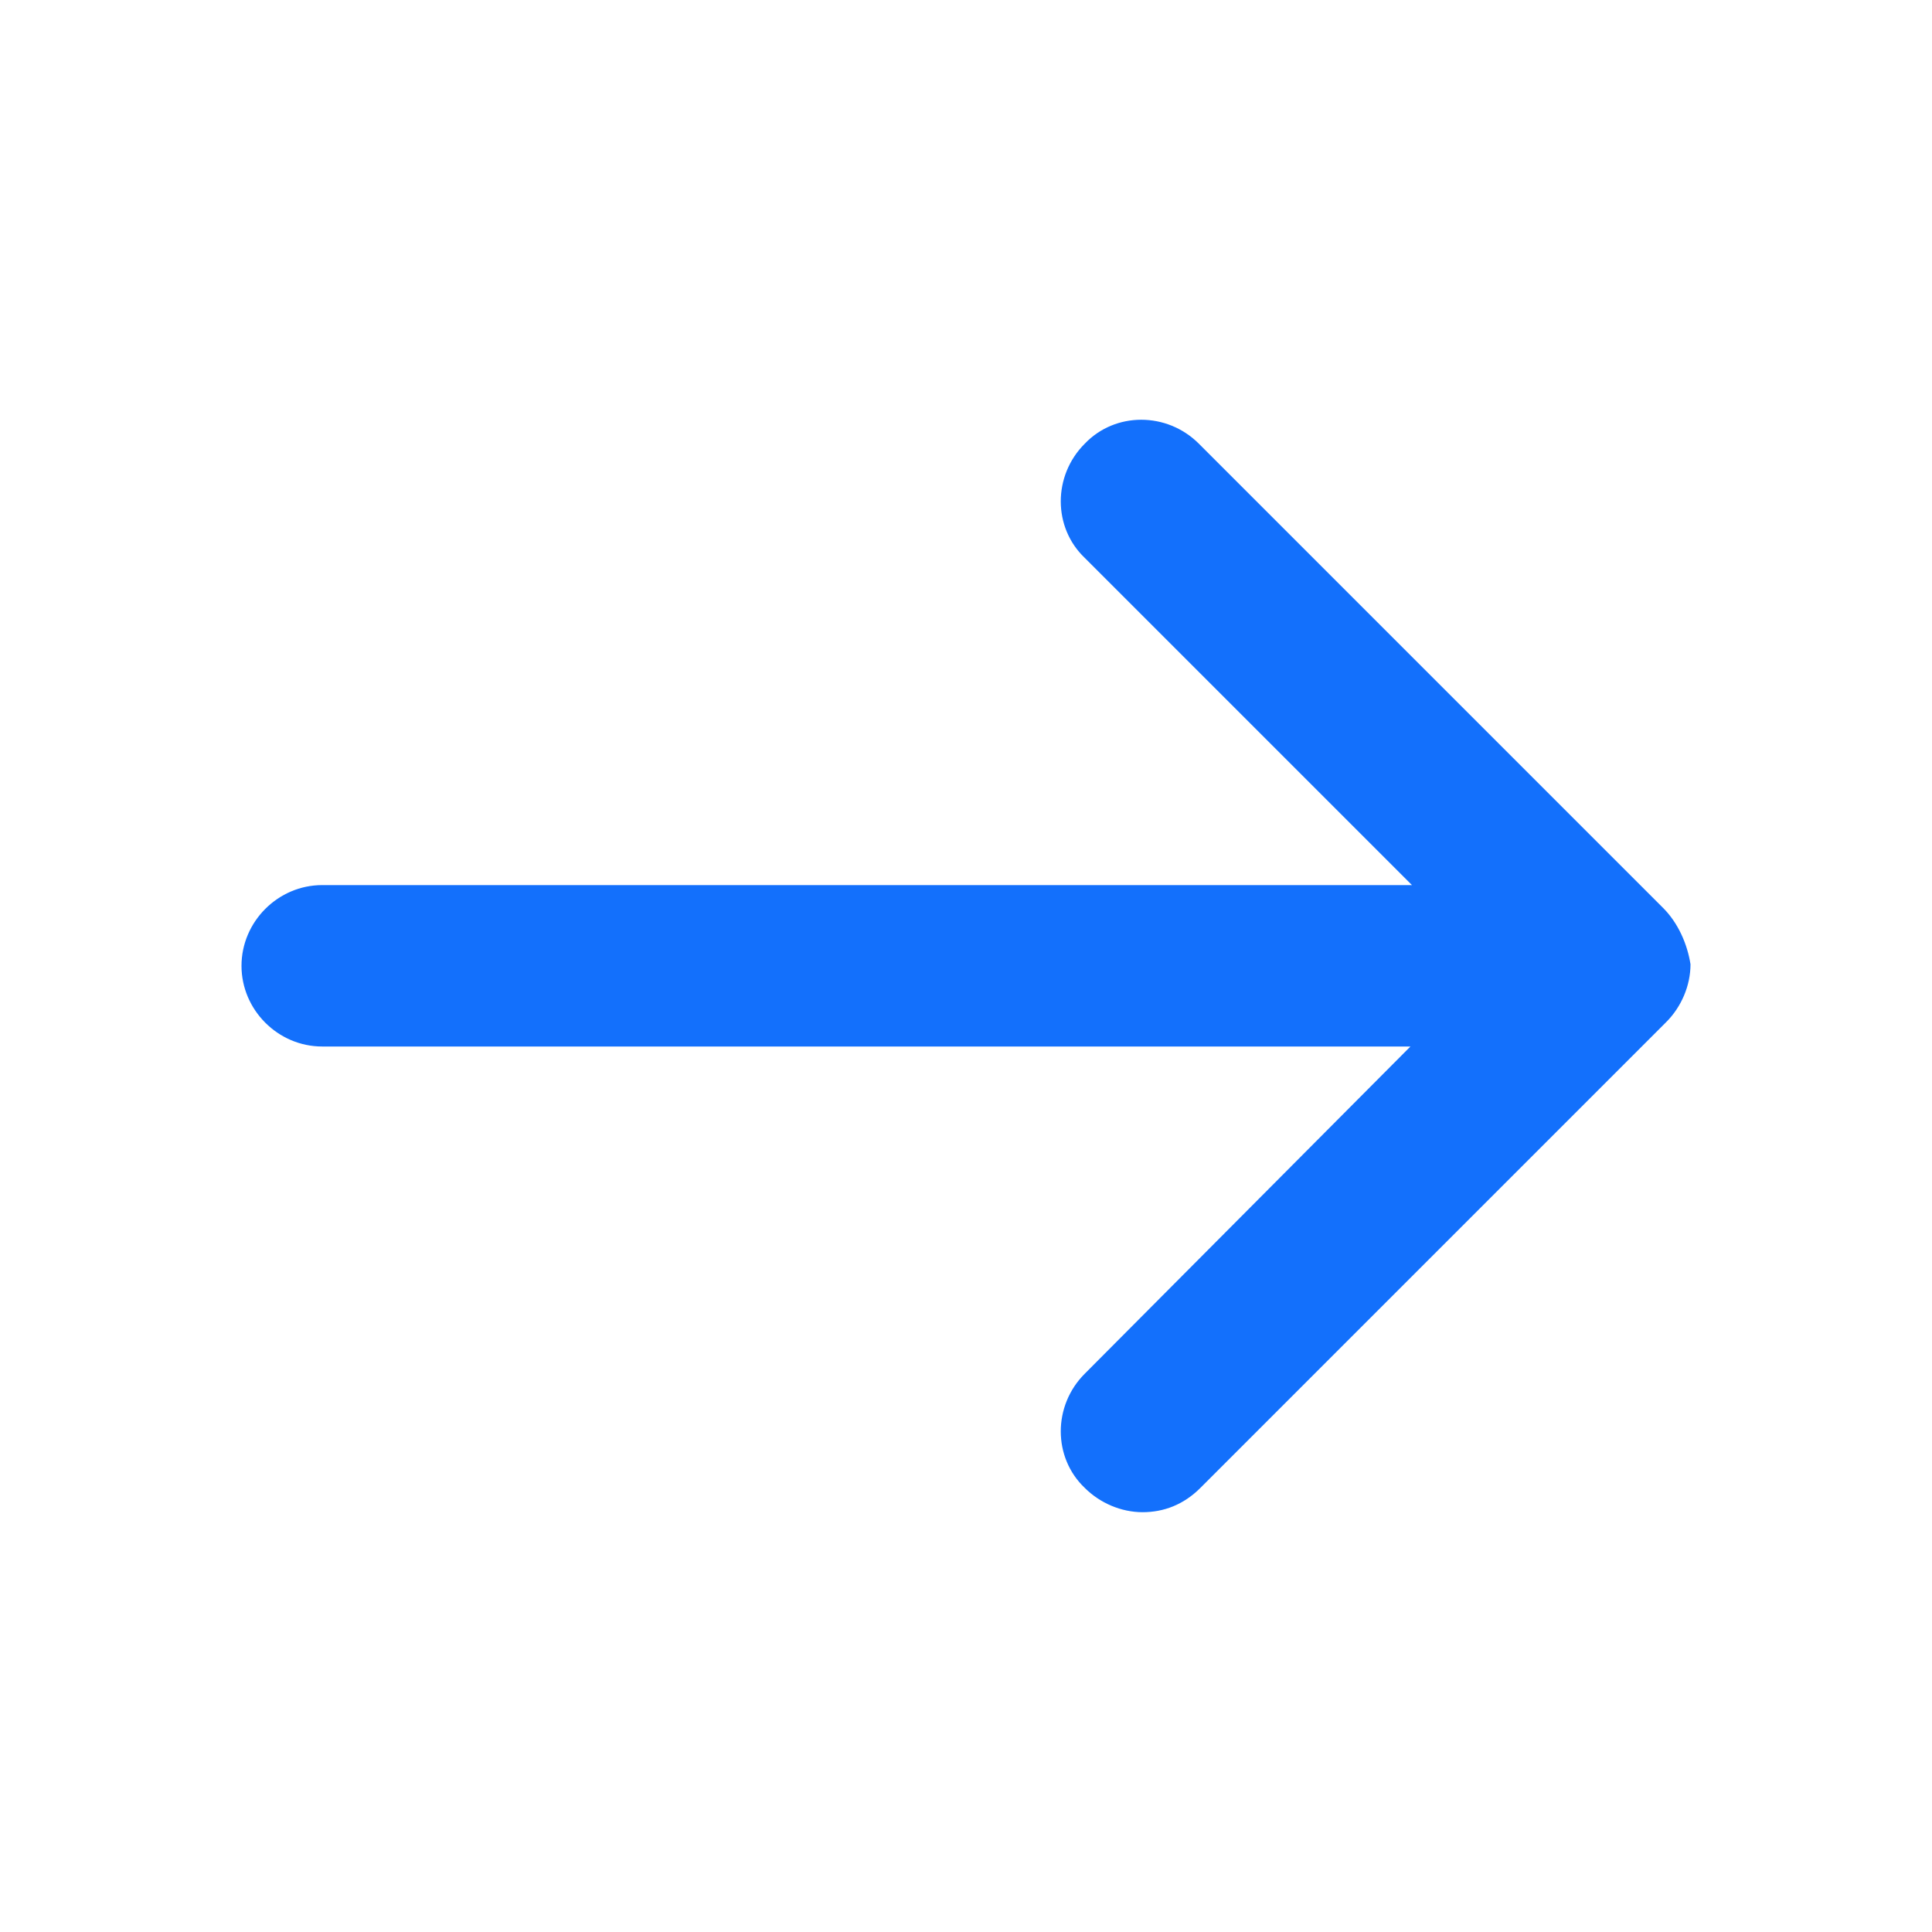 <svg width="24" height="24" viewBox="0 0 24 24" fill="none" xmlns="http://www.w3.org/2000/svg">
<path d="M20.66 11.279L14.893 5.512C14.496 5.115 13.853 5.115 13.475 5.512C13.078 5.909 13.078 6.552 13.475 6.93L17.54 10.995H4.002C3.454 10.995 3 11.449 3 11.998C3 12.546 3.454 13 4.002 13H17.521L13.475 17.065C13.078 17.462 13.078 18.105 13.475 18.483C13.664 18.672 13.929 18.785 14.193 18.785C14.458 18.785 14.704 18.691 14.912 18.483L20.698 12.697C20.887 12.508 21 12.243 21 11.979C20.962 11.733 20.849 11.468 20.66 11.279Z" fill="#1370FC"/>
</svg>
